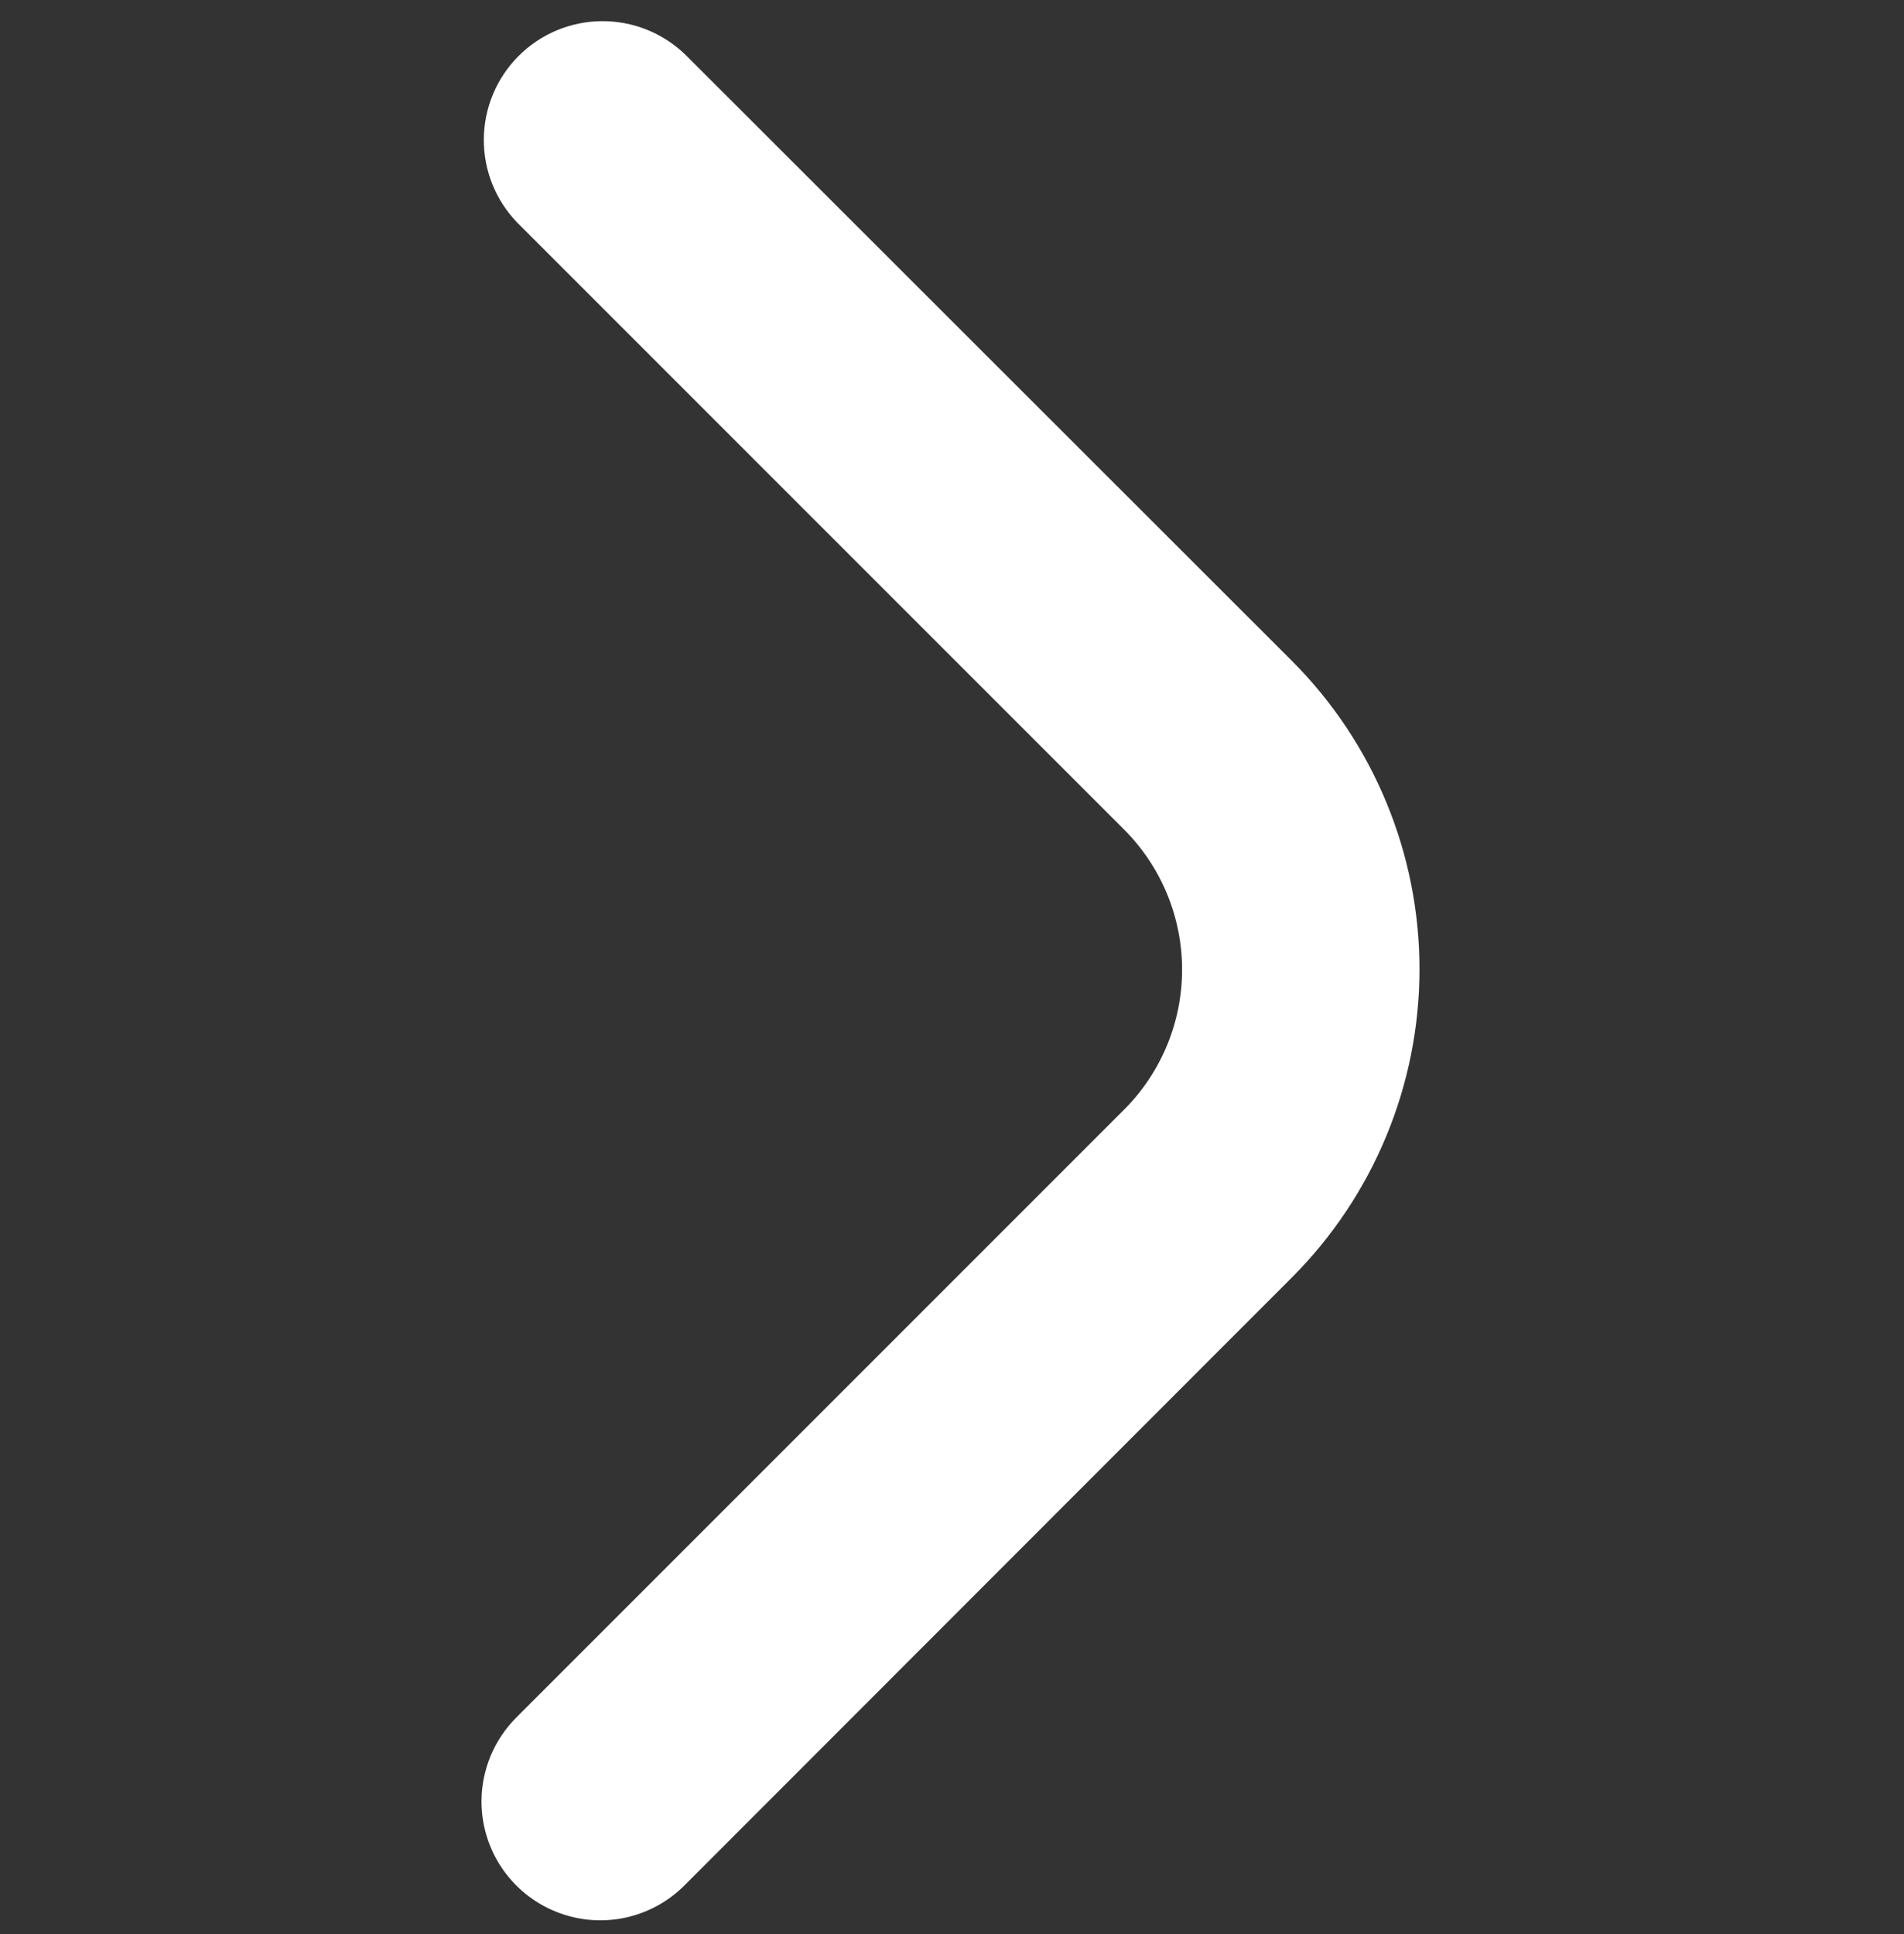 <svg xmlns="http://www.w3.org/2000/svg" width="64" height="65" viewBox="0 0 64 65" fill="none"><rect x="0" y="0" width="64" height="65" fill="#333333" stroke="none"/><g clip-path="url(#clip0_3717_102)"><path d="M16.185 60.543C16.186 59.484 16.608 58.469 17.357 57.721L37.784 37.294C38.402 36.676 38.892 35.942 39.227 35.134C39.562 34.327 39.734 33.461 39.734 32.587C39.734 31.712 39.562 30.847 39.227 30.039C38.892 29.231 38.402 28.497 37.784 27.879L17.384 7.479C16.656 6.726 16.253 5.717 16.263 4.67C16.272 3.623 16.692 2.621 17.432 1.881C18.173 1.14 19.174 0.72 20.221 0.711C21.269 0.702 22.277 1.105 23.031 1.832L43.431 22.216C46.174 24.965 47.714 28.689 47.714 32.572C47.714 36.455 46.174 40.179 43.431 42.928L23.004 63.368C22.446 63.927 21.734 64.307 20.959 64.462C20.184 64.616 19.381 64.537 18.651 64.234C17.921 63.932 17.297 63.42 16.858 62.763C16.419 62.106 16.185 61.333 16.185 60.543Z" fill="white"></path></g><defs><clipPath id="clip0_3717_102"><rect width="63.9" height="63.9" fill="white" transform="translate(63.9 64.55) rotate(-180)"></rect></clipPath></defs></svg>